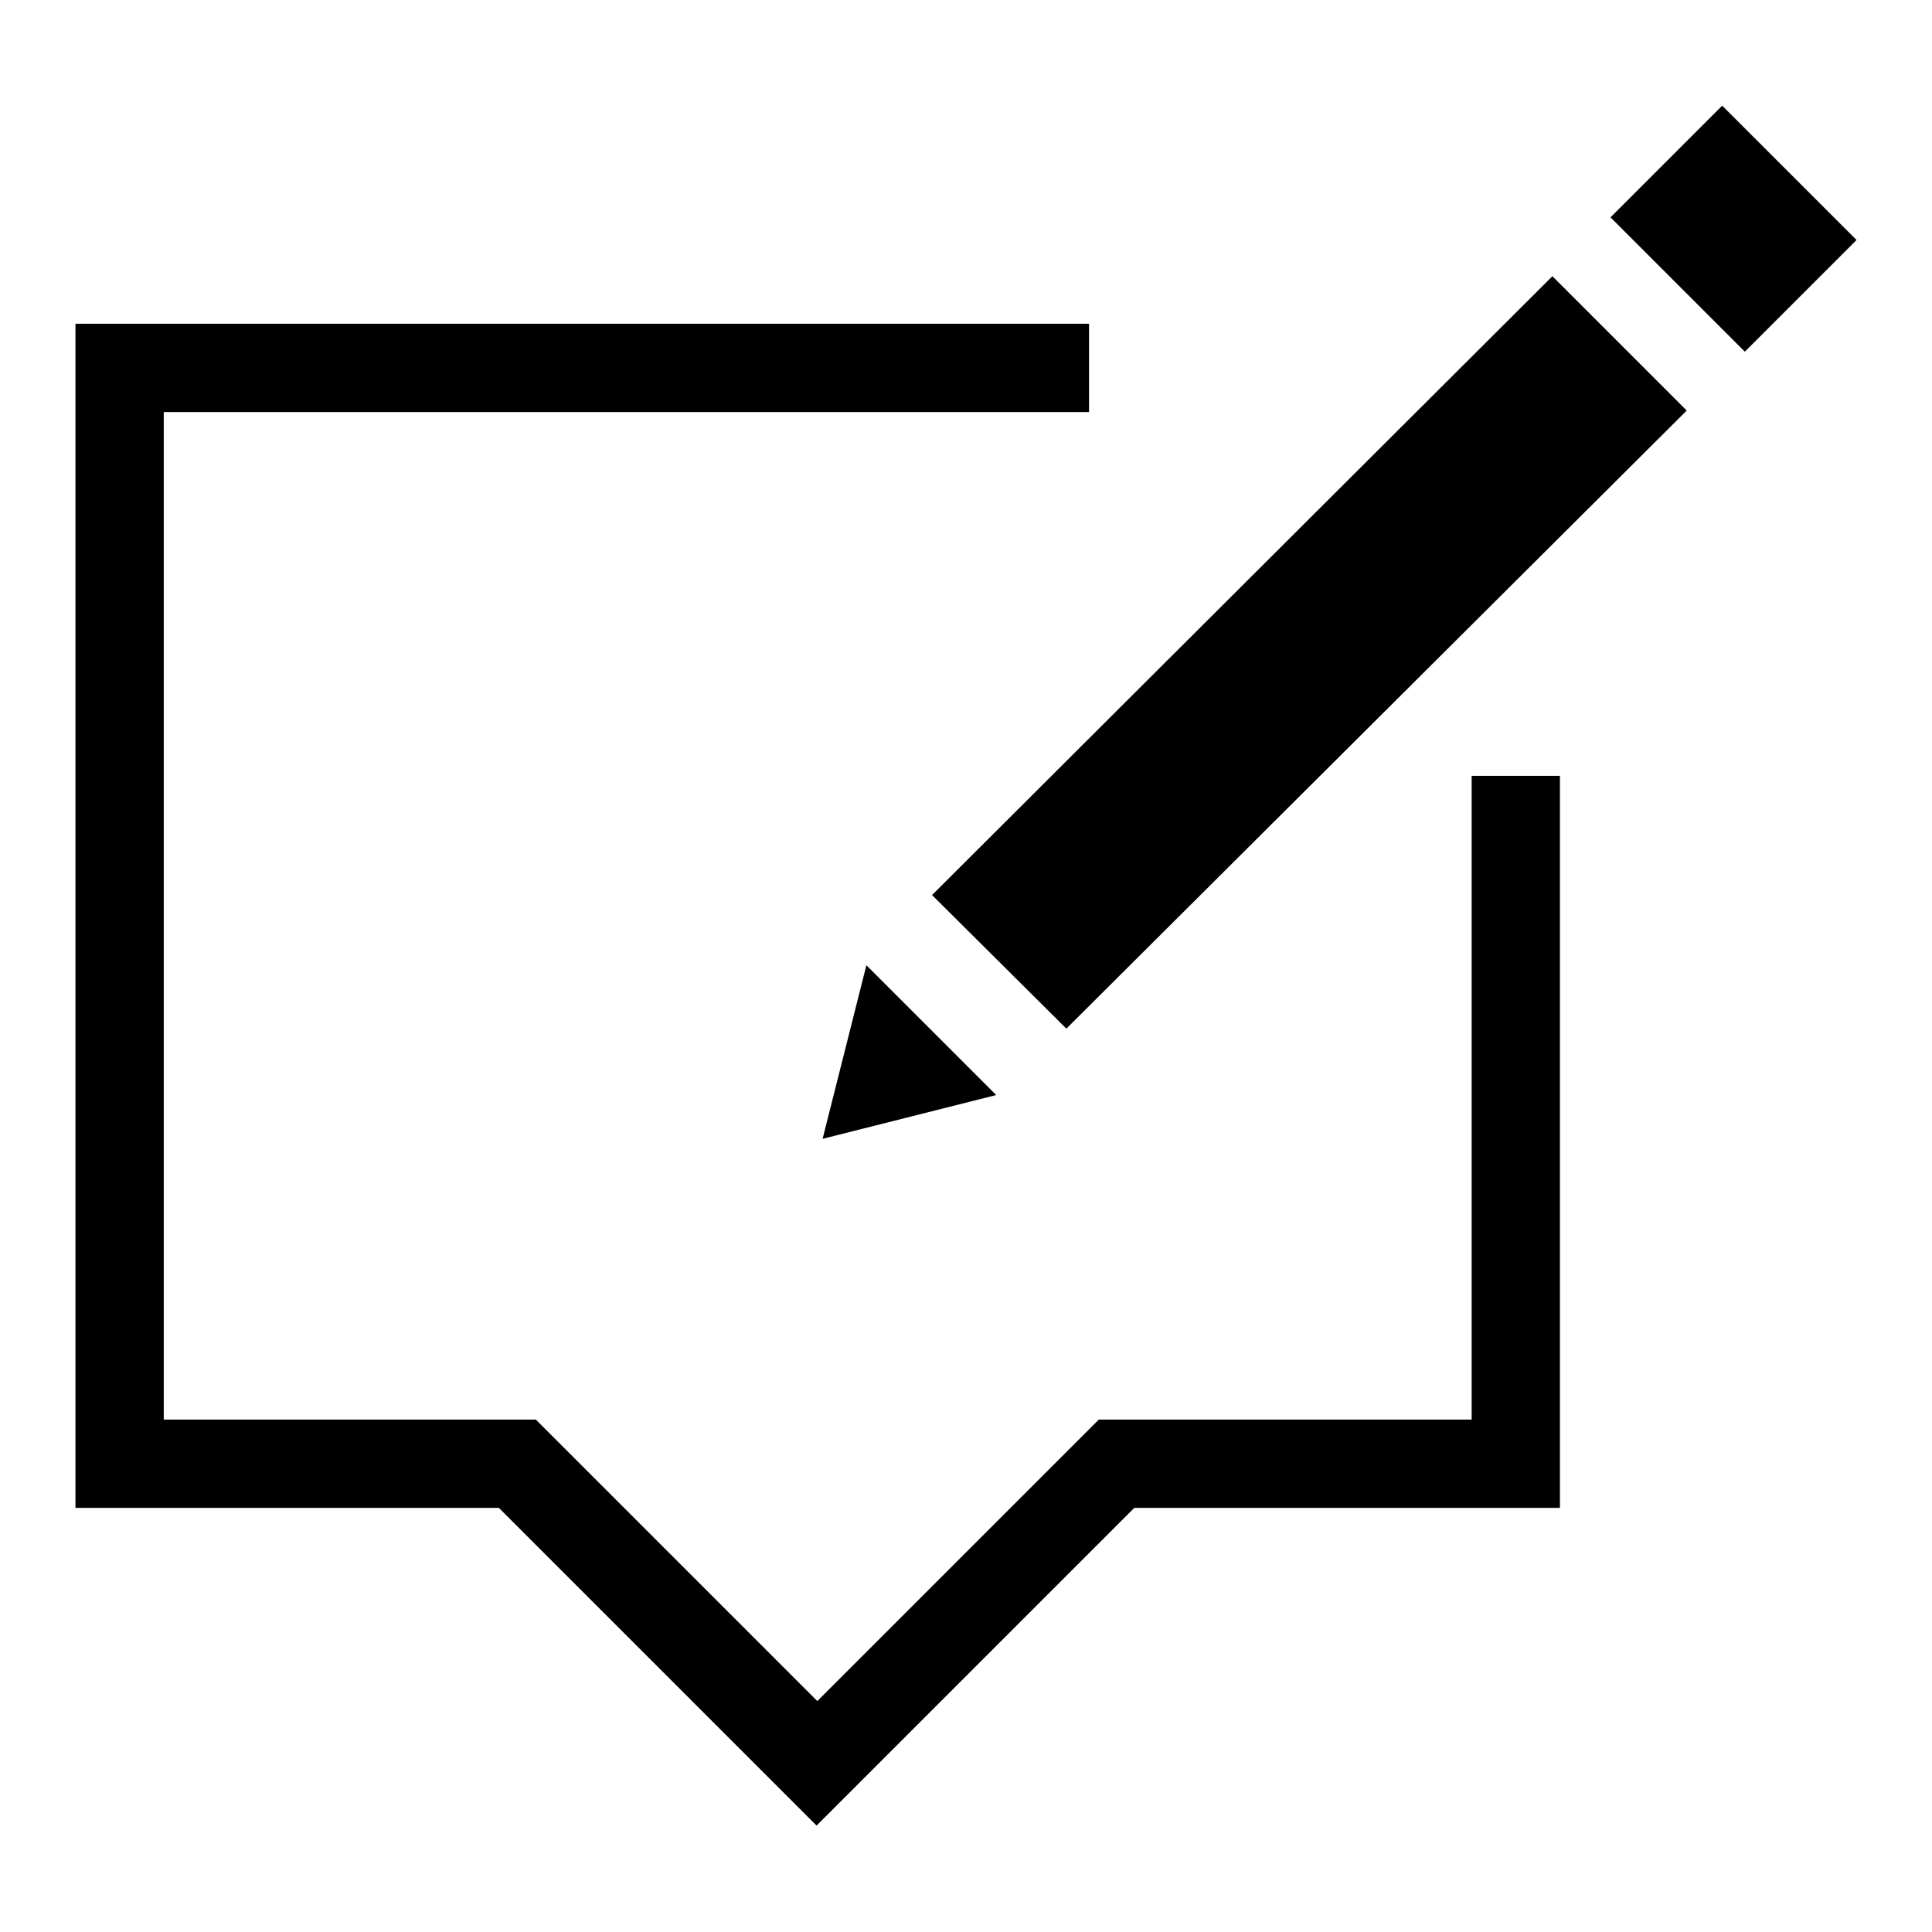 <?xml version="1.0" encoding="utf-8"?>
<!-- Svg Vector Icons : http://www.onlinewebfonts.com/icon -->
<!DOCTYPE svg PUBLIC "-//W3C//DTD SVG 1.1//EN" "http://www.w3.org/Graphics/SVG/1.1/DTD/svg11.dtd">
<svg version="1.1" xmlns="http://www.w3.org/2000/svg" xmlns:xlink="http://www.w3.org/1999/xlink" x="0px" y="0px" viewBox="0 0 256 256" enable-background="new 0 0 256 256" xml:space="preserve">
<g><g><path fill="#000000" d="M10,42.9v156.9h56.1l42.1,42.1l42.1-42.1h56.4v-97H195v85.3h-49.4l-37.3,37.3l-37.3-37.3H21.7V54.6h122.6V42.9H10z"/><path fill="#000000" d="M228.2,14l-14.8,14.8l17.8,17.8L246,31.8L228.2,14z"/><path fill="#000000" d="M141.3,136.3l-17.8-17.7l82.2-82l17.8,17.8L141.3,136.3z"/><path fill="#000000" d="M132,145.1l-23,5.8l5.8-23L132,145.1z"/></g></g>
</svg>